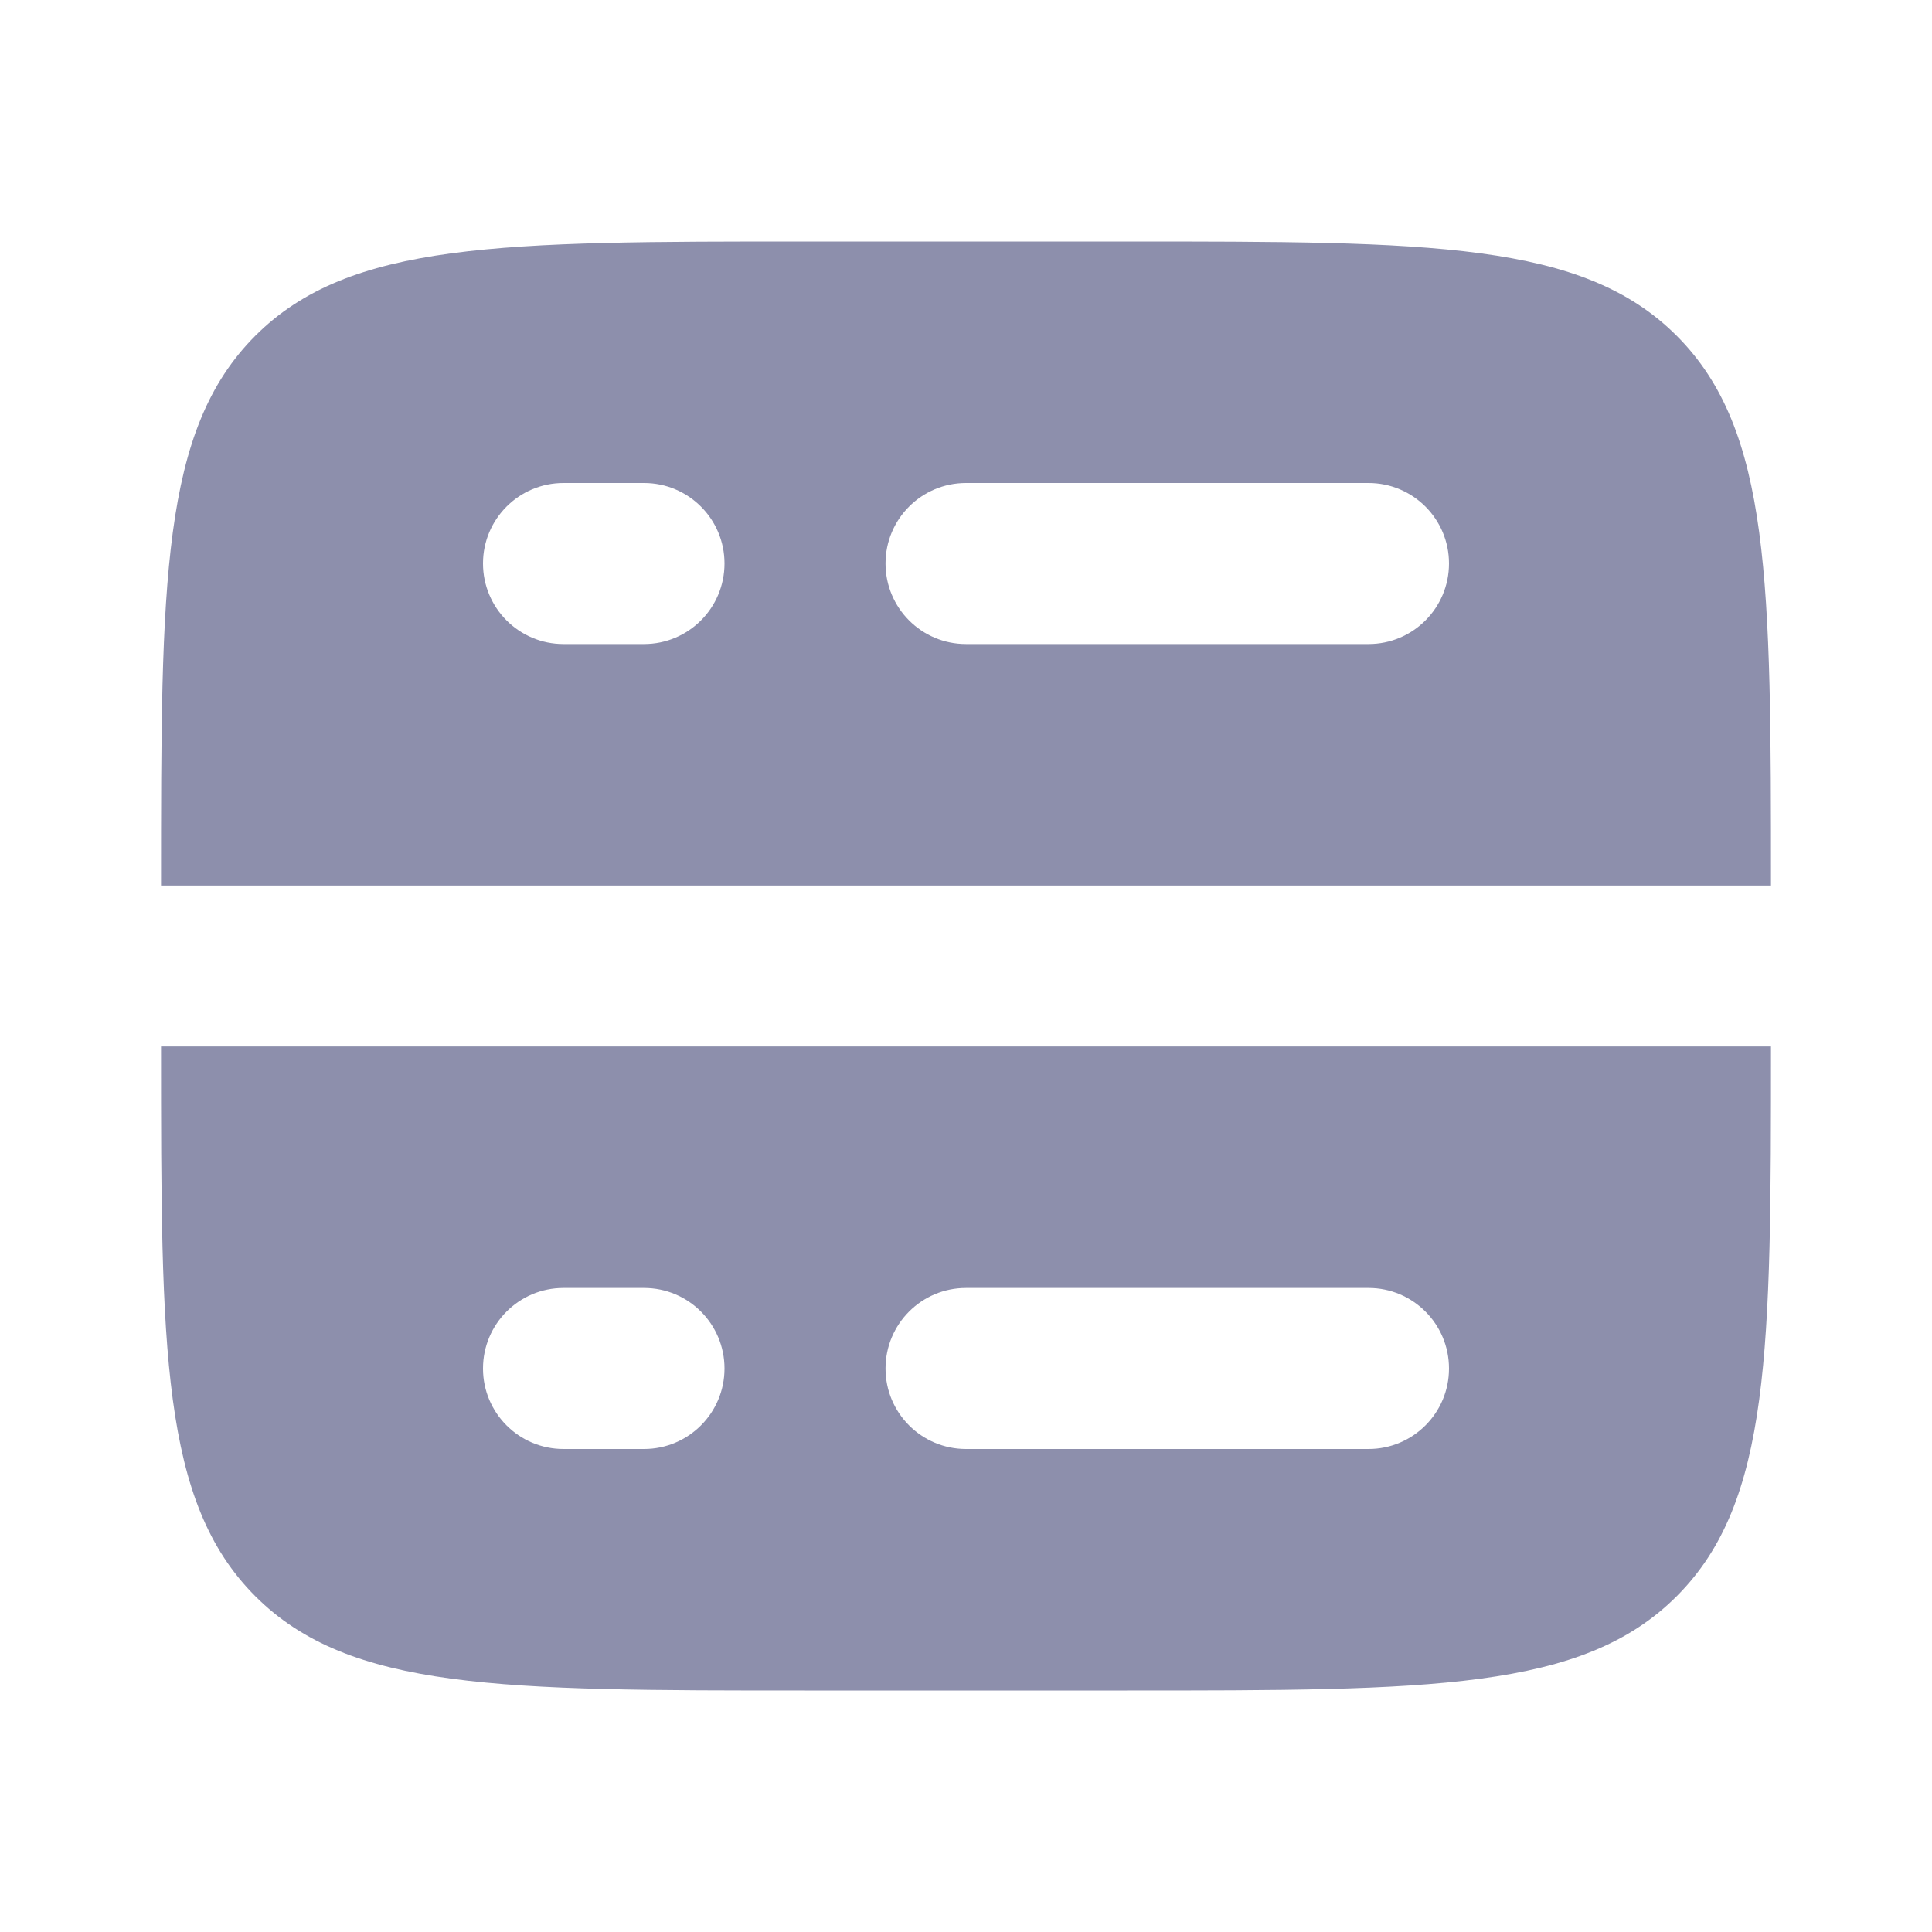 <svg width="20" height="20" viewBox="0 0 20 20" fill="none" xmlns="http://www.w3.org/2000/svg">
    <path fill-rule="evenodd" clip-rule="evenodd" d="M1.667 10.833C1.667 13.976 1.667 15.547 2.643 16.524C3.619 17.5 5.191 17.5 8.333 17.5H11.667C14.809 17.5 16.381 17.5 17.357 16.524C18.333 15.547 18.333 13.976 18.333 10.833H1.667ZM18.333 9.167C18.333 6.024 18.333 4.453 17.357 3.476C16.381 2.5 14.809 2.5 11.667 2.5H8.333C5.191 2.5 3.619 2.5 2.643 3.476C1.667 4.453 1.667 6.024 1.667 9.167H18.333ZM5 14.167C5 13.706 5.373 13.333 5.833 13.333H6.667C7.127 13.333 7.5 13.706 7.5 14.167C7.5 14.627 7.127 15 6.667 15H5.833C5.373 15 5 14.627 5 14.167ZM9.167 14.167C9.167 13.706 9.54 13.333 10 13.333H14.167C14.627 13.333 15 13.706 15 14.167C15 14.627 14.627 15 14.167 15H10C9.54 15 9.167 14.627 9.167 14.167ZM5.833 5C5.373 5 5 5.373 5 5.833C5 6.294 5.373 6.667 5.833 6.667H6.667C7.127 6.667 7.5 6.294 7.5 5.833C7.5 5.373 7.127 5 6.667 5H5.833ZM10 5C9.54 5 9.167 5.373 9.167 5.833C9.167 6.294 9.54 6.667 10 6.667H14.167C14.627 6.667 15 6.294 15 5.833C15 5.373 14.627 5 14.167 5H10Z" fill="#8D8FAC"/>
</svg>

